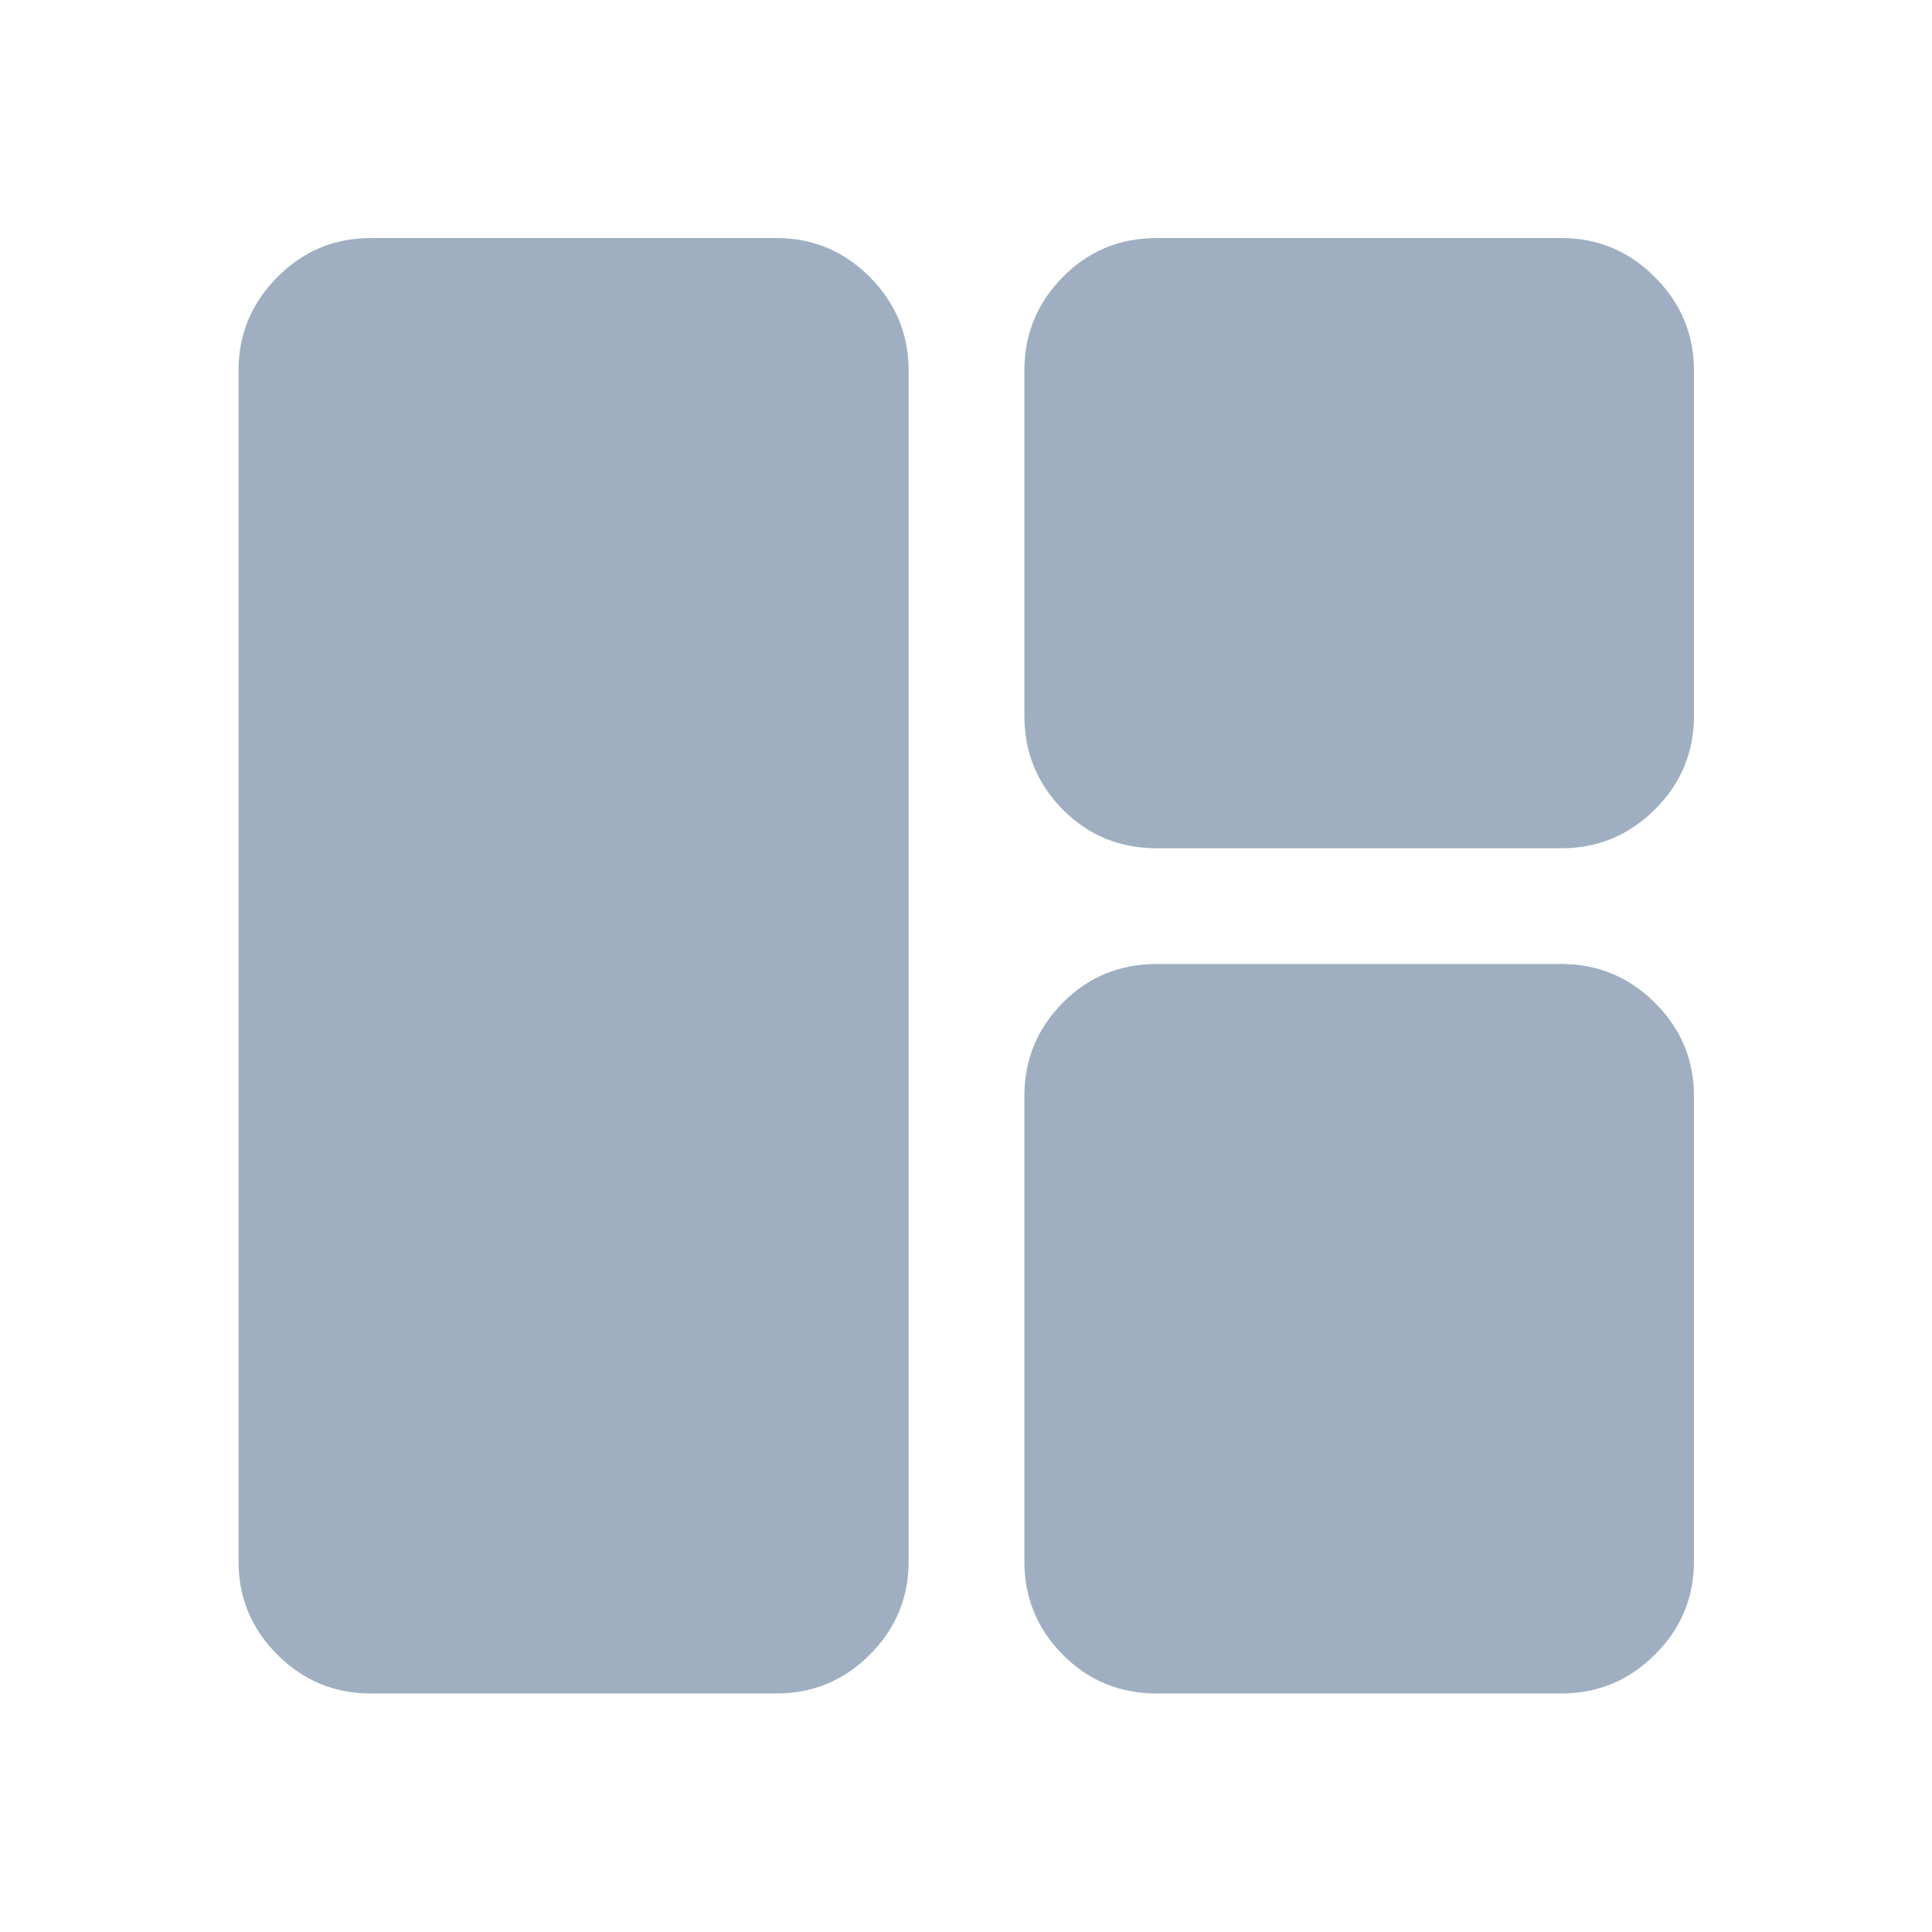 <svg xmlns="http://www.w3.org/2000/svg" height="48px" viewBox="0 -960 960 960" width="48px" fill="#9fafc1"><path d="M184.15-118.52q-27.06 0-46.34-19.29-19.29-19.28-19.29-46.34v-591.7q0-27.06 19.29-46.46 19.28-19.41 46.34-19.41h201.72q27.06 0 46.35 19.41 19.28 19.4 19.28 46.46v591.7q0 27.06-19.28 46.34-19.29 19.29-46.35 19.29H184.15Zm390.72 0q-27.77 0-46.82-19.29Q509-157.09 509-184.15v-231.22q0-27.06 19.05-46.35Q547.1-481 574.87-481h200.98q27.06 0 46.46 19.28 19.41 19.29 19.41 46.35v231.22q0 27.06-19.41 46.34-19.4 19.29-46.46 19.29H574.87Zm0-419.98q-27.77 0-46.82-19.28Q509-577.07 509-604.37v-171.48q0-27.06 19.05-46.46 19.05-19.41 46.82-19.41h200.98q27.06 0 46.46 19.41 19.41 19.4 19.41 46.46v171.48q0 27.3-19.41 46.59-19.4 19.28-46.46 19.28H574.87Z"/></svg>